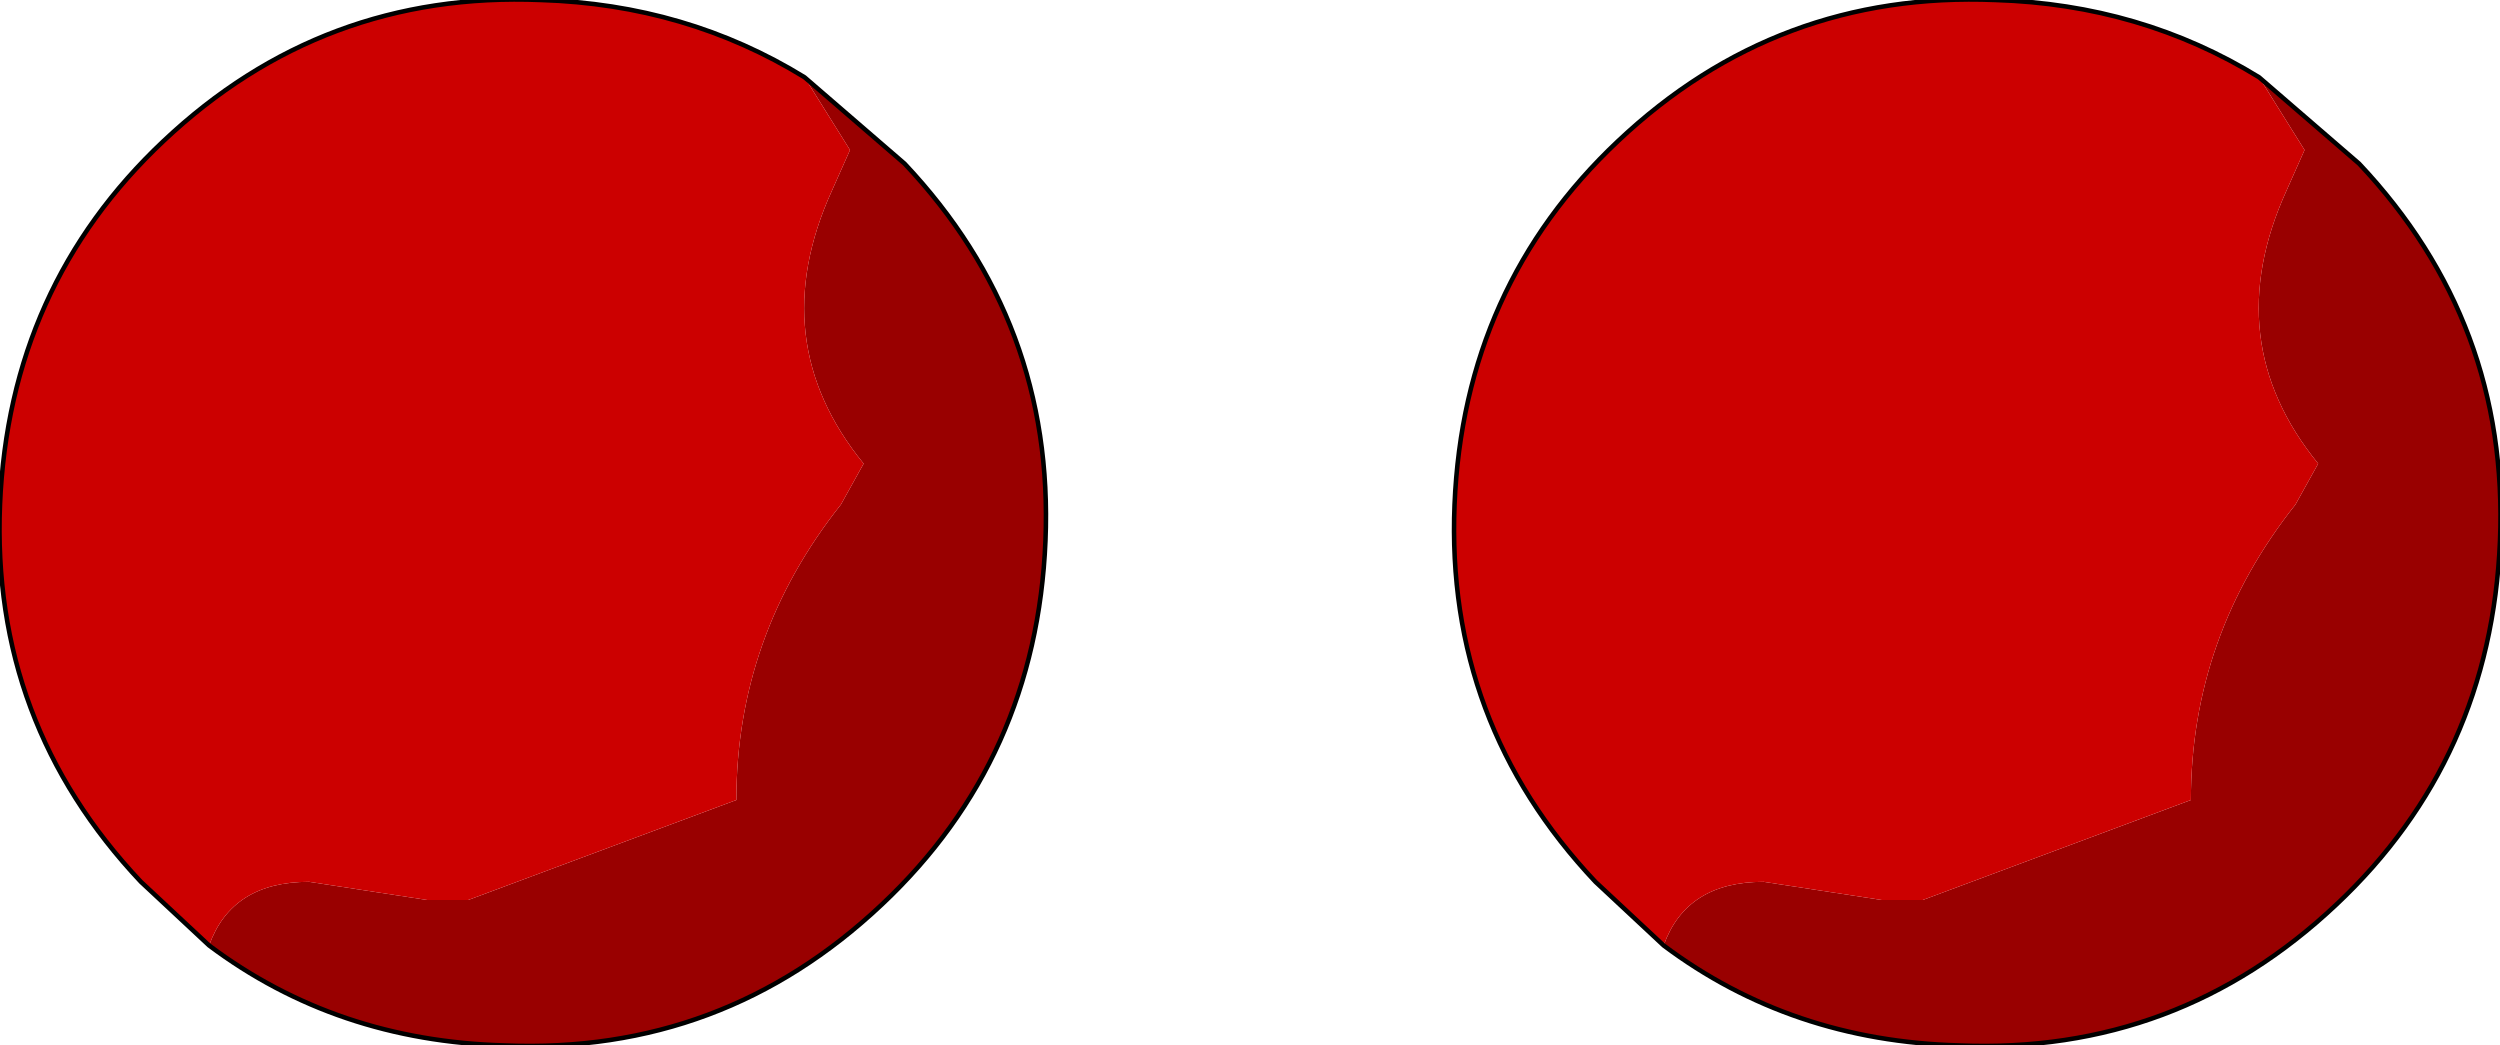 <?xml version="1.0" encoding="UTF-8" standalone="no"?>
<svg xmlns:xlink="http://www.w3.org/1999/xlink" height="11.5px" width="27.5px" xmlns="http://www.w3.org/2000/svg">
  <g transform="matrix(1.0, 0.0, 0.0, 1.0, -26.75, 5.8)">
    <path d="M35.6 -4.95 L36.7 -4.0 Q38.35 -2.25 38.25 0.15 38.15 2.55 36.45 4.15 34.7 5.8 32.3 5.7 30.45 5.65 29.05 4.6 29.3 3.9 30.15 3.9 L31.45 4.1 31.9 4.1 34.85 3.0 Q34.85 1.2 36.0 -0.25 L36.25 -0.7 Q35.15 -2.05 35.9 -3.7 L36.1 -4.15 35.6 -4.95 M51.6 -4.95 L52.7 -4.0 Q54.35 -2.25 54.25 0.15 54.15 2.55 52.45 4.15 50.7 5.8 48.3 5.7 46.45 5.65 45.05 4.6 45.3 3.9 46.15 3.9 L47.45 4.1 47.9 4.1 50.85 3.0 Q50.85 1.2 52.0 -0.25 L52.25 -0.7 Q51.15 -2.05 51.9 -3.7 L52.1 -4.15 51.6 -4.95" fill="#990000" fill-rule="evenodd" stroke="none"/>
    <path d="M29.05 4.6 L28.3 3.9 Q26.65 2.15 26.75 -0.25 26.85 -2.65 28.55 -4.25 30.3 -5.9 32.7 -5.8 34.3 -5.75 35.6 -4.95 L36.1 -4.15 35.9 -3.7 Q35.15 -2.05 36.25 -0.7 L36.0 -0.25 Q34.85 1.2 34.85 3.0 L31.9 4.1 31.45 4.1 30.15 3.9 Q29.3 3.9 29.05 4.6 M45.05 4.6 L44.3 3.9 Q42.65 2.15 42.75 -0.25 42.85 -2.65 44.55 -4.25 46.3 -5.9 48.7 -5.8 50.3 -5.75 51.6 -4.95 L52.1 -4.15 51.9 -3.7 Q51.15 -2.05 52.25 -0.7 L52.0 -0.25 Q50.85 1.2 50.85 3.0 L47.9 4.1 47.45 4.1 46.15 3.9 Q45.3 3.9 45.05 4.6" fill="#cc0000" fill-rule="evenodd" stroke="none"/>
    <path d="M35.6 -4.95 L36.7 -4.0 Q38.35 -2.25 38.25 0.15 38.15 2.55 36.45 4.15 34.7 5.8 32.3 5.7 30.45 5.65 29.05 4.6 L28.3 3.9 Q26.65 2.15 26.75 -0.25 26.85 -2.65 28.55 -4.25 30.3 -5.9 32.7 -5.8 34.3 -5.75 35.6 -4.95 M51.6 -4.95 L52.7 -4.0 Q54.35 -2.25 54.25 0.15 54.15 2.55 52.45 4.15 50.7 5.8 48.3 5.7 46.45 5.65 45.05 4.6 L44.3 3.9 Q42.65 2.15 42.75 -0.25 42.85 -2.65 44.55 -4.25 46.3 -5.9 48.7 -5.8 50.3 -5.75 51.6 -4.95" fill="none" stroke="#000000" stroke-linecap="round" stroke-linejoin="round" stroke-width="0.05"/>
  </g>
</svg>
